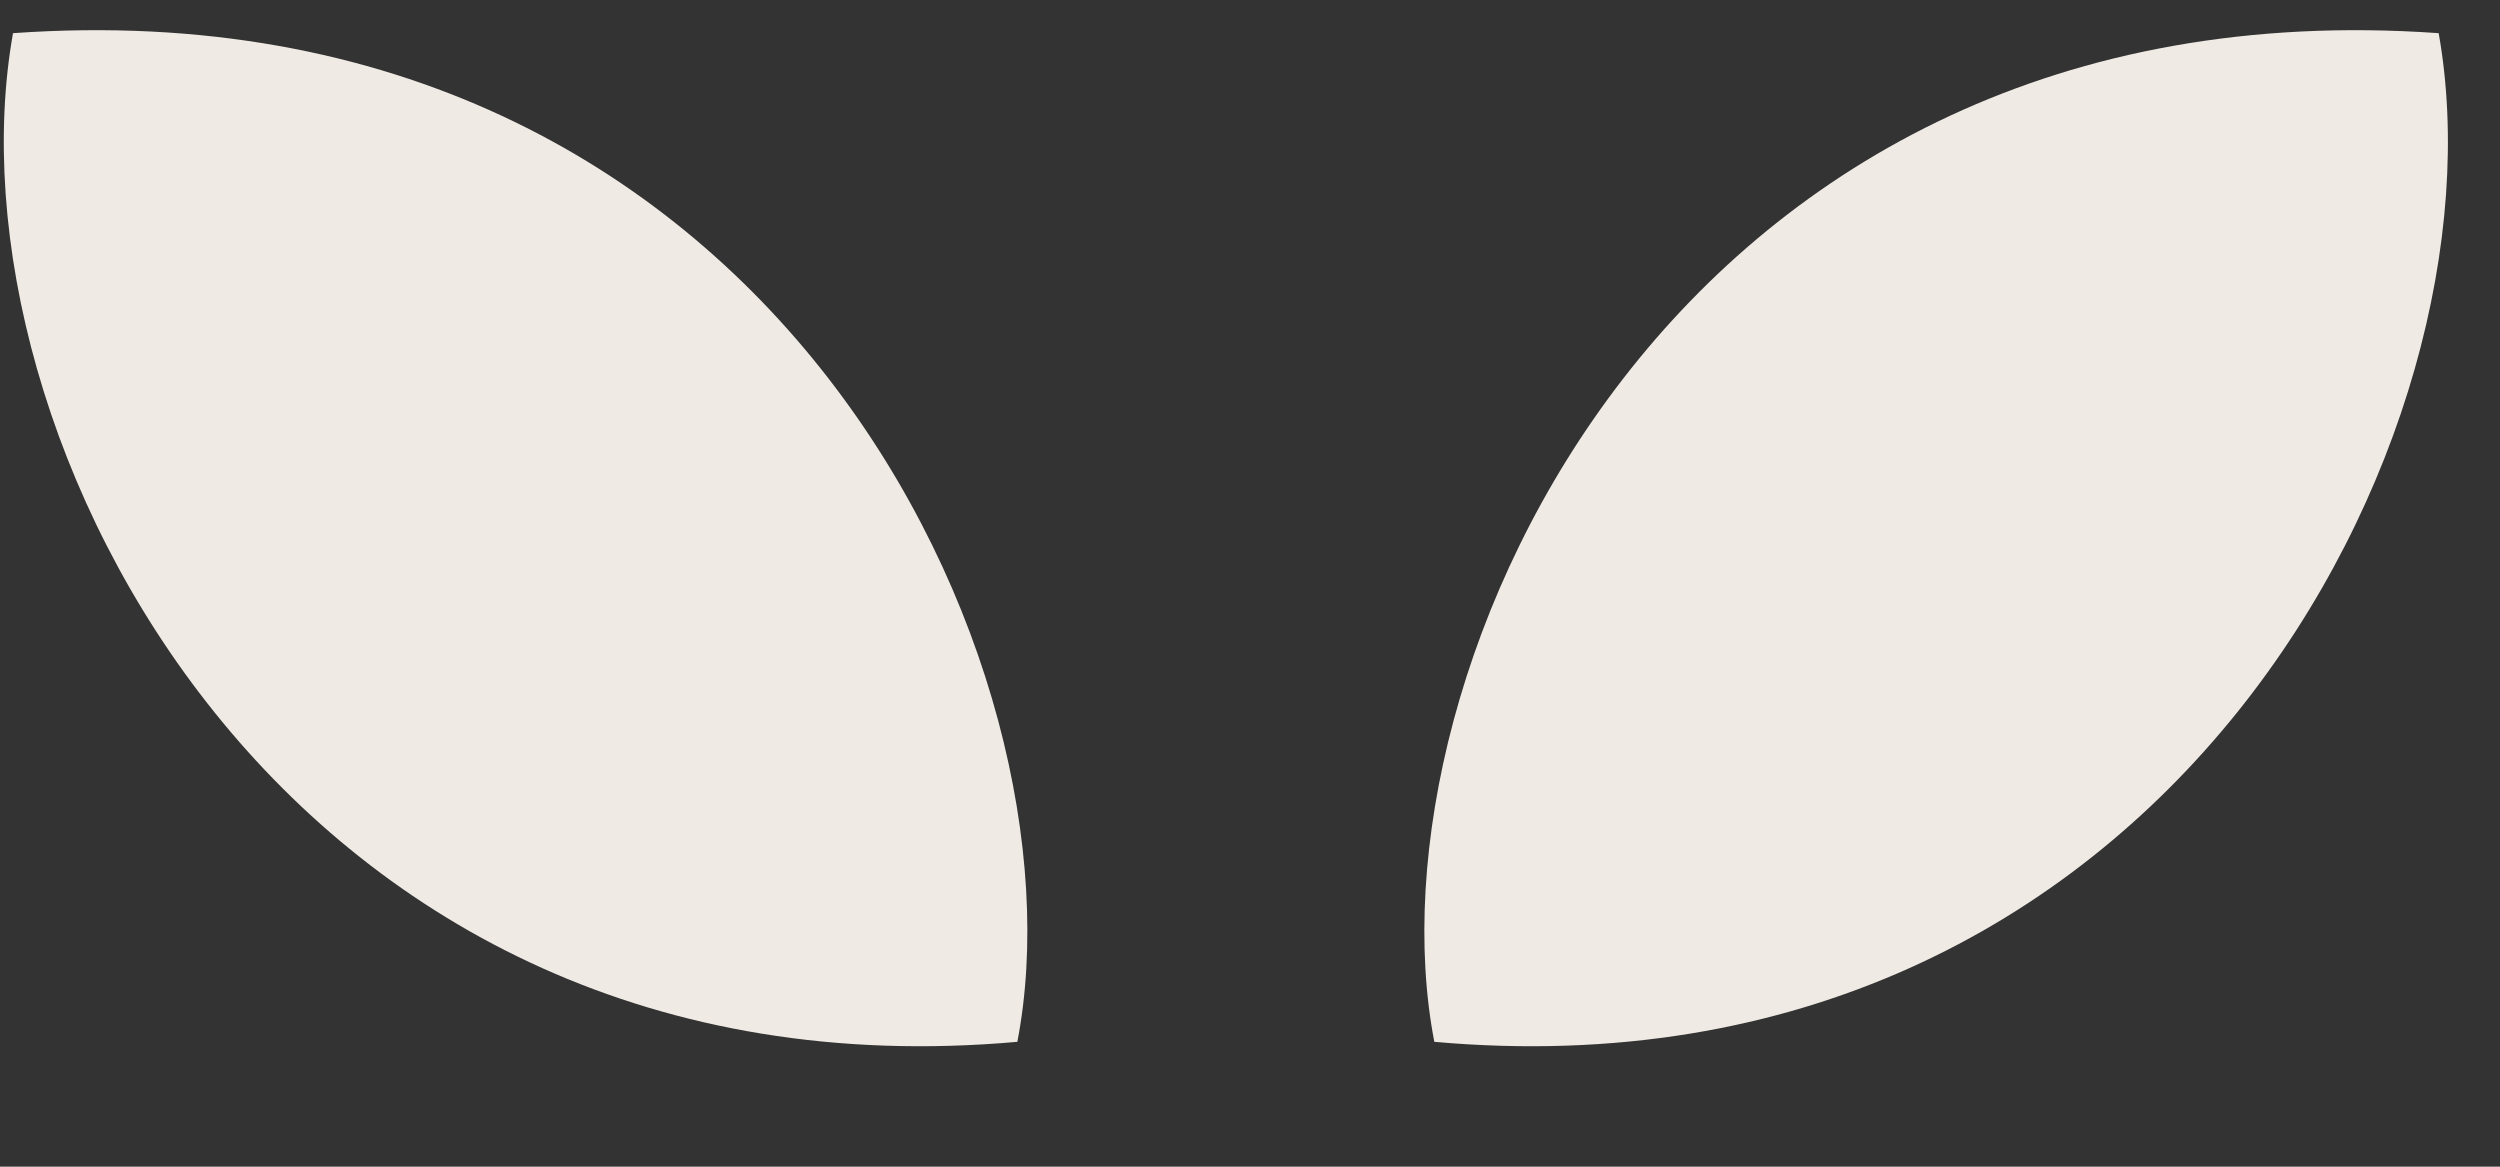 <?xml version="1.0" encoding="UTF-8"?> <svg xmlns="http://www.w3.org/2000/svg" width="15" height="7" viewBox="0 0 15 7" fill="none"><rect x="0" y="0" width="15" height="7" fill="#333333" stroke="none"/><path d="M6.104 6.251C6.536 4.024 4.654 -0.125 0.078 0.199C-0.351 2.606 1.723 6.642 6.104 6.251Z" fill="#EFEAE4"></path><path d="M8.606 6.251C8.175 4.024 10.057 -0.125 14.632 0.199C15.062 2.606 12.987 6.642 8.606 6.251Z" fill="#EFEAE4"></path></svg> 
